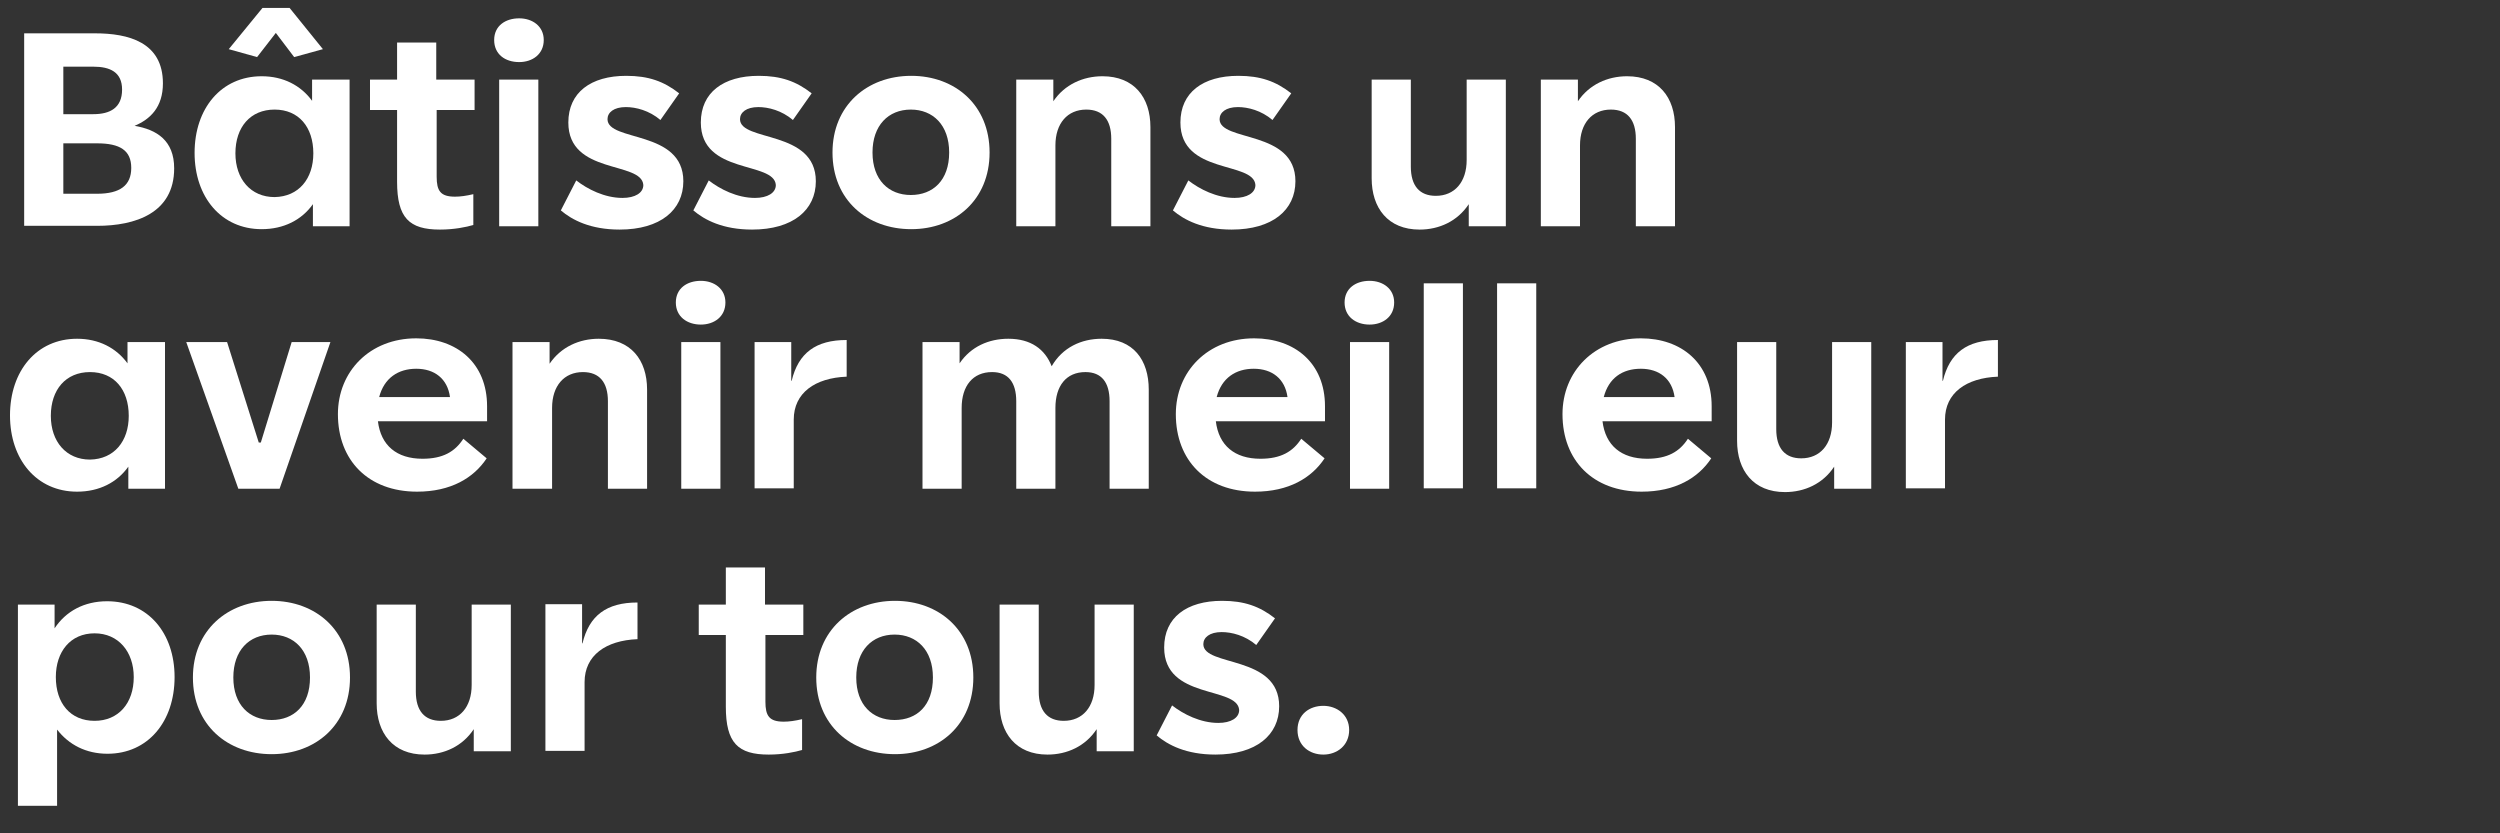 <?xml version="1.0" encoding="utf-8"?>
<!-- Generator: Adobe Illustrator 27.9.0, SVG Export Plug-In . SVG Version: 6.00 Build 0)  -->
<svg version="1.1" id="Layer_1" xmlns="http://www.w3.org/2000/svg" xmlns:xlink="http://www.w3.org/1999/xlink" x="0px" y="0px"
	 viewBox="0 0 600 200" style="enable-background:new 0 0 600 200;" xml:space="preserve">
<rect x="0" y="0" width="600" height="200" fill="#333333" stroke="none"/>
<style type="text/css">
	.st0{fill:#FFFFFF;}
</style>
<g>
	<path class="st0" d="M41.8,40.4c0,10.8-9.4,13.8-18.5,13.8H5.8V8h17c8,0,16.3,2.1,16.3,12c0,5.7-3,8.6-6.8,10.2
		C37.6,31.1,41.8,33.7,41.8,40.4z M15.2,16v11.4h7.2c4,0,6.9-1.5,6.9-5.9c0-4.2-2.9-5.5-6.9-5.5H15.2z M23.3,46.5
		c5.5,0,8.2-2,8.2-6.2c0-4.2-2.7-5.9-8.2-5.9h-8.1v12.1H23.3z"/>
	<path class="st0" d="M74.9,19.1h9v35.2h-8.8V49c-2.7,3.8-7,6-12.3,6c-9.7,0-16.1-7.7-16.1-18.3c0-10.7,6.4-18.4,16.1-18.4
		c5.2,0,9.4,2.2,12.1,5.9V19.1z M66.2,7.9l-4.5,5.8l-6.8-1.9L63,1.9h6.5l8,9.9l-6.9,1.9L66.2,7.9z M75.2,36.8
		c0-6.3-3.5-10.5-9.3-10.5c-5.8,0-9.4,4.2-9.4,10.5c0,6.2,3.7,10.5,9.4,10.5C71.7,47.2,75.2,42.9,75.2,36.8z"/>
	<path class="st0" d="M114,26.4h-9.2v16c0,3.4,0.9,4.8,4.4,4.8c1.3,0,2.7-0.2,4.4-0.6V54c-1.7,0.5-4.6,1.1-8,1.1
		c-7.4,0-10.3-2.8-10.3-11.5V26.4h-6.5v-7.3h6.5v-8.9h9.4v8.9h9.2V26.4z"/>
	<path class="st0" d="M118.6,9.6c0-3.4,2.7-5.2,6-5.2c3.2,0,5.9,1.9,5.9,5.2c0,3.4-2.7,5.3-5.9,5.3C121.2,14.9,118.6,13,118.6,9.6z
		 M119.8,19.1h9.4v35.2h-9.4V19.1z"/>
	<path class="st0" d="M138.3,43.3c2.7,2.1,6.8,4.2,11.1,4.2c3,0,5-1.2,5-3.1c-0.4-5.8-18-2.4-18-15c0-7.2,5.4-11.2,13.9-11.2
		c5.3,0,9,1.3,12.7,4.2l-4.5,6.4c-2.7-2.3-5.9-3.1-8.3-3.1c-2.9,0-4.4,1.3-4.4,2.9c0,5.5,18.2,2.5,18.2,14.9
		c0,6.9-5.5,11.6-15.3,11.6c-7,0-11.4-2.3-14.1-4.6L138.3,43.3z"/>
	<path class="st0" d="M170.1,43.3c2.7,2.1,6.8,4.2,11.1,4.2c3,0,5-1.2,5-3.1c-0.4-5.8-18-2.4-18-15c0-7.2,5.4-11.2,13.9-11.2
		c5.3,0,9,1.3,12.7,4.2l-4.5,6.4c-2.7-2.3-5.9-3.1-8.3-3.1c-2.9,0-4.4,1.3-4.4,2.9c0,5.5,18.2,2.5,18.2,14.9
		c0,6.9-5.5,11.6-15.3,11.6c-7,0-11.4-2.3-14.1-4.6L170.1,43.3z"/>
	<path class="st0" d="M199.8,36.6c0-11.3,8.3-18.4,18.9-18.4c10.5,0,18.8,7,18.8,18.4c0,11.4-8.3,18.4-18.8,18.4
		C208.1,55,199.8,48,199.8,36.6z M227.8,36.6c0-6.6-3.9-10.3-9.2-10.3c-5.4,0-9.2,3.8-9.2,10.3c0,6.6,3.9,10.2,9.2,10.2
		C223.9,46.8,227.8,43.3,227.8,36.6z"/>
	<path class="st0" d="M276.1,30.5v23.8h-9.4v-21c0-4.5-2-7-6-7c-4.5,0-7.4,3.3-7.4,8.6v19.4h-9.4V19.1h8.9v5.2c2.7-4,7.1-6,11.8-6
		C272.2,18.3,276.1,23.4,276.1,30.5z"/>
	<path class="st0" d="M285.2,43.3c2.7,2.1,6.8,4.2,11.1,4.2c3,0,5-1.2,5-3.1c-0.4-5.8-18-2.4-18-15c0-7.2,5.4-11.2,13.9-11.2
		c5.3,0,9,1.3,12.7,4.2l-4.5,6.4c-2.7-2.3-5.9-3.1-8.3-3.1c-2.9,0-4.4,1.3-4.4,2.9c0,5.5,18.2,2.5,18.2,14.9
		c0,6.9-5.5,11.6-15.3,11.6c-7,0-11.4-2.3-14.1-4.6L285.2,43.3z"/>
	<path class="st0" d="M352,19.1h9.4v35.2h-8.9V49c-2.7,4.1-7.1,6.1-11.8,6.1c-7.6,0-11.5-5.2-11.5-12.3V19.1h9.4V40c0,4.6,2.1,7,6,7
		c4.5,0,7.4-3.3,7.4-8.6V19.1z"/>
	<path class="st0" d="M402,30.5v23.8h-9.4v-21c0-4.5-2-7-6-7c-4.5,0-7.4,3.3-7.4,8.6v19.4h-9.4V19.1h8.9v5.2c2.7-4,7.1-6,11.8-6
		C398.1,18.3,402,23.4,402,30.5z"/>
	<path class="st0" d="M30.6,82.1h9v35.2h-8.8V112c-2.7,3.8-7,6-12.3,6c-9.7,0-16.1-7.7-16.1-18.3c0-10.7,6.4-18.4,16.1-18.4
		c5.2,0,9.4,2.2,12.1,5.9V82.1z M30.9,99.8c0-6.3-3.5-10.5-9.3-10.5c-5.8,0-9.4,4.2-9.4,10.5c0,6.2,3.7,10.5,9.4,10.5
		C27.4,110.2,30.9,105.9,30.9,99.8z"/>
	<path class="st0" d="M62.1,106.2h0.5L70,82.1h9.3l-12.2,35.2h-9.9L44.7,82.1h9.8L62.1,106.2z"/>
	<path class="st0" d="M116.9,101.1H90.7c0.7,5.8,4.5,9,10.7,9c4.9,0,7.8-1.7,9.8-4.8l5.6,4.7c-3.1,4.7-8.6,8-16.7,8
		c-11.7,0-19-7.5-19-18.6c0-10.3,7.7-18.2,18.8-18.2c9.7,0,17,5.9,17,16.3V101.1z M91,95.3h17c-0.6-4.4-3.7-6.8-8.1-6.8
		C95.6,88.5,92.2,90.7,91,95.3z"/>
	<path class="st0" d="M155.3,93.5v23.8h-9.4v-21c0-4.5-2-7-6-7c-4.5,0-7.4,3.3-7.4,8.6v19.4H123V82.1h8.9v5.2c2.7-4,7.1-6,11.8-6
		C151.4,81.3,155.3,86.4,155.3,93.5z"/>
	<path class="st0" d="M162.2,72.6c0-3.4,2.7-5.2,6-5.2c3.2,0,5.9,1.9,5.9,5.2c0,3.4-2.7,5.3-5.9,5.3C164.9,77.9,162.2,76,162.2,72.6
		z M163.5,82.1h9.4v35.2h-9.4V82.1z"/>
	<path class="st0" d="M190,91.4c1.6-6.7,5.8-9.8,13.2-9.8v8.8c-7.6,0.3-12.7,3.9-12.7,10.3v16.5h-9.4V82.1h8.8V91.4z"/>
	<path class="st0" d="M275.7,93.5v23.8h-9.4v-21c0-4.5-1.9-7-5.8-7c-4.6,0-7.2,3.3-7.2,8.6v19.4h-9.4v-21c0-4.5-1.9-7-5.8-7
		c-4.6,0-7.3,3.3-7.3,8.6v19.4h-9.4V82.1h8.9v5.1c2.7-4,7-5.9,11.7-5.9c5.4,0,8.8,2.5,10.4,6.6c2.6-4.5,7.1-6.6,12-6.6
		C272,81.3,275.7,86.4,275.7,93.5z"/>
	<path class="st0" d="M317.9,101.1h-26.1c0.7,5.8,4.5,9,10.7,9c4.9,0,7.8-1.7,9.8-4.8l5.6,4.7c-3.1,4.7-8.6,8-16.7,8
		c-11.7,0-19-7.5-19-18.6c0-10.3,7.7-18.2,18.8-18.2c9.7,0,17,5.9,17,16.3V101.1z M292,95.3h17c-0.6-4.4-3.7-6.8-8.1-6.8
		C296.6,88.5,293.2,90.7,292,95.3z"/>
	<path class="st0" d="M322.7,72.6c0-3.4,2.7-5.2,6-5.2c3.2,0,5.9,1.9,5.9,5.2c0,3.4-2.7,5.3-5.9,5.3C325.4,77.9,322.7,76,322.7,72.6
		z M324,82.1h9.4v35.2H324V82.1z"/>
	<path class="st0" d="M341.7,68h9.4v49.2h-9.4V68z"/>
	<path class="st0" d="M359.3,68h9.4v49.2h-9.4V68z"/>
	<path class="st0" d="M410.7,101.1h-26.1c0.7,5.8,4.5,9,10.7,9c4.9,0,7.8-1.7,9.8-4.8l5.6,4.7c-3.1,4.7-8.6,8-16.7,8
		c-11.7,0-19-7.5-19-18.6c0-10.3,7.7-18.2,18.8-18.2c9.7,0,17,5.9,17,16.3V101.1z M384.9,95.3h17c-0.6-4.4-3.7-6.8-8.1-6.8
		C389.4,88.5,386.1,90.7,384.9,95.3z"/>
	<path class="st0" d="M439.7,82.1h9.4v35.2h-8.9V112c-2.7,4.1-7.1,6.1-11.8,6.1c-7.6,0-11.5-5.2-11.5-12.3V82.1h9.4V103
		c0,4.6,2.1,7,6,7c4.5,0,7.4-3.3,7.4-8.6V82.1z"/>
	<path class="st0" d="M466.3,91.4c1.6-6.7,5.8-9.8,13.2-9.8v8.8c-7.6,0.3-12.7,3.9-12.7,10.3v16.5h-9.4V82.1h8.8V91.4z"/>
	<path class="st0" d="M41.9,162.5c0,10.7-6.4,18.4-16.1,18.4c-5.2,0-9.3-2.2-12.1-5.8v18.3H4.3v-48.3h8.8v5.7
		c2.7-4.1,7.1-6.5,12.6-6.5C35.5,144.3,41.9,151.9,41.9,162.5z M32.1,162.5c0-6.1-3.7-10.5-9.4-10.5c-5.8,0-9.3,4.4-9.3,10.5
		c0,6.3,3.5,10.5,9.3,10.5C28.4,173,32.1,168.8,32.1,162.5z"/>
	<path class="st0" d="M46.3,162.6c0-11.3,8.3-18.4,18.9-18.4c10.5,0,18.8,7,18.8,18.4C84,174,75.7,181,65.2,181
		C54.6,181,46.3,174,46.3,162.6z M74.4,162.6c0-6.6-3.9-10.3-9.2-10.3c-5.4,0-9.2,3.8-9.2,10.3c0,6.6,3.9,10.2,9.2,10.2
		C70.5,172.8,74.4,169.3,74.4,162.6z"/>
	<path class="st0" d="M113.2,145.1h9.4v35.2h-8.9V175c-2.7,4.1-7.1,6.1-11.8,6.1c-7.6,0-11.5-5.2-11.5-12.3v-23.7h9.4V166
		c0,4.6,2.1,7,6,7c4.5,0,7.4-3.3,7.4-8.6V145.1z"/>
	<path class="st0" d="M139.8,154.4c1.6-6.7,5.8-9.8,13.2-9.8v8.8c-7.6,0.3-12.7,3.9-12.7,10.3v16.5h-9.4v-35.2h8.8V154.4z"/>
	<path class="st0" d="M192.9,152.4h-9.2v16c0,3.4,0.9,4.8,4.4,4.8c1.3,0,2.7-0.2,4.4-0.6v7.4c-1.7,0.5-4.6,1.1-8,1.1
		c-7.4,0-10.3-2.8-10.3-11.5v-17.2h-6.5v-7.3h6.5v-8.9h9.4v8.9h9.2V152.4z"/>
	<path class="st0" d="M195.9,162.6c0-11.3,8.3-18.4,18.9-18.4c10.5,0,18.8,7,18.8,18.4c0,11.4-8.3,18.4-18.8,18.4
		C204.2,181,195.9,174,195.9,162.6z M223.9,162.6c0-6.6-3.9-10.3-9.2-10.3c-5.4,0-9.2,3.8-9.2,10.3c0,6.6,3.9,10.2,9.2,10.2
		C220.1,172.8,223.9,169.3,223.9,162.6z"/>
	<path class="st0" d="M262.7,145.1h9.4v35.2h-8.9V175c-2.7,4.1-7.1,6.1-11.8,6.1c-7.6,0-11.5-5.2-11.5-12.3v-23.7h9.4V166
		c0,4.6,2.1,7,6,7c4.5,0,7.4-3.3,7.4-8.6V145.1z"/>
	<path class="st0" d="M281.3,169.3c2.7,2.1,6.8,4.2,11.1,4.2c3,0,5-1.2,5-3.1c-0.4-5.8-18-2.4-18-15c0-7.2,5.4-11.2,13.9-11.2
		c5.3,0,9,1.3,12.7,4.2l-4.5,6.4c-2.7-2.3-5.9-3.1-8.3-3.1c-2.9,0-4.4,1.3-4.4,2.9c0,5.5,18.2,2.5,18.2,14.9
		c0,6.9-5.5,11.6-15.3,11.6c-7,0-11.4-2.3-14.1-4.6L281.3,169.3z"/>
	<path class="st0" d="M311.4,175.2c0-3.8,2.9-5.8,6.2-5.8c3.2,0,6.2,2.1,6.2,5.8s-2.9,5.9-6.2,5.9
		C314.3,181.1,311.4,179,311.4,175.2z"/>
</g>
</svg>
